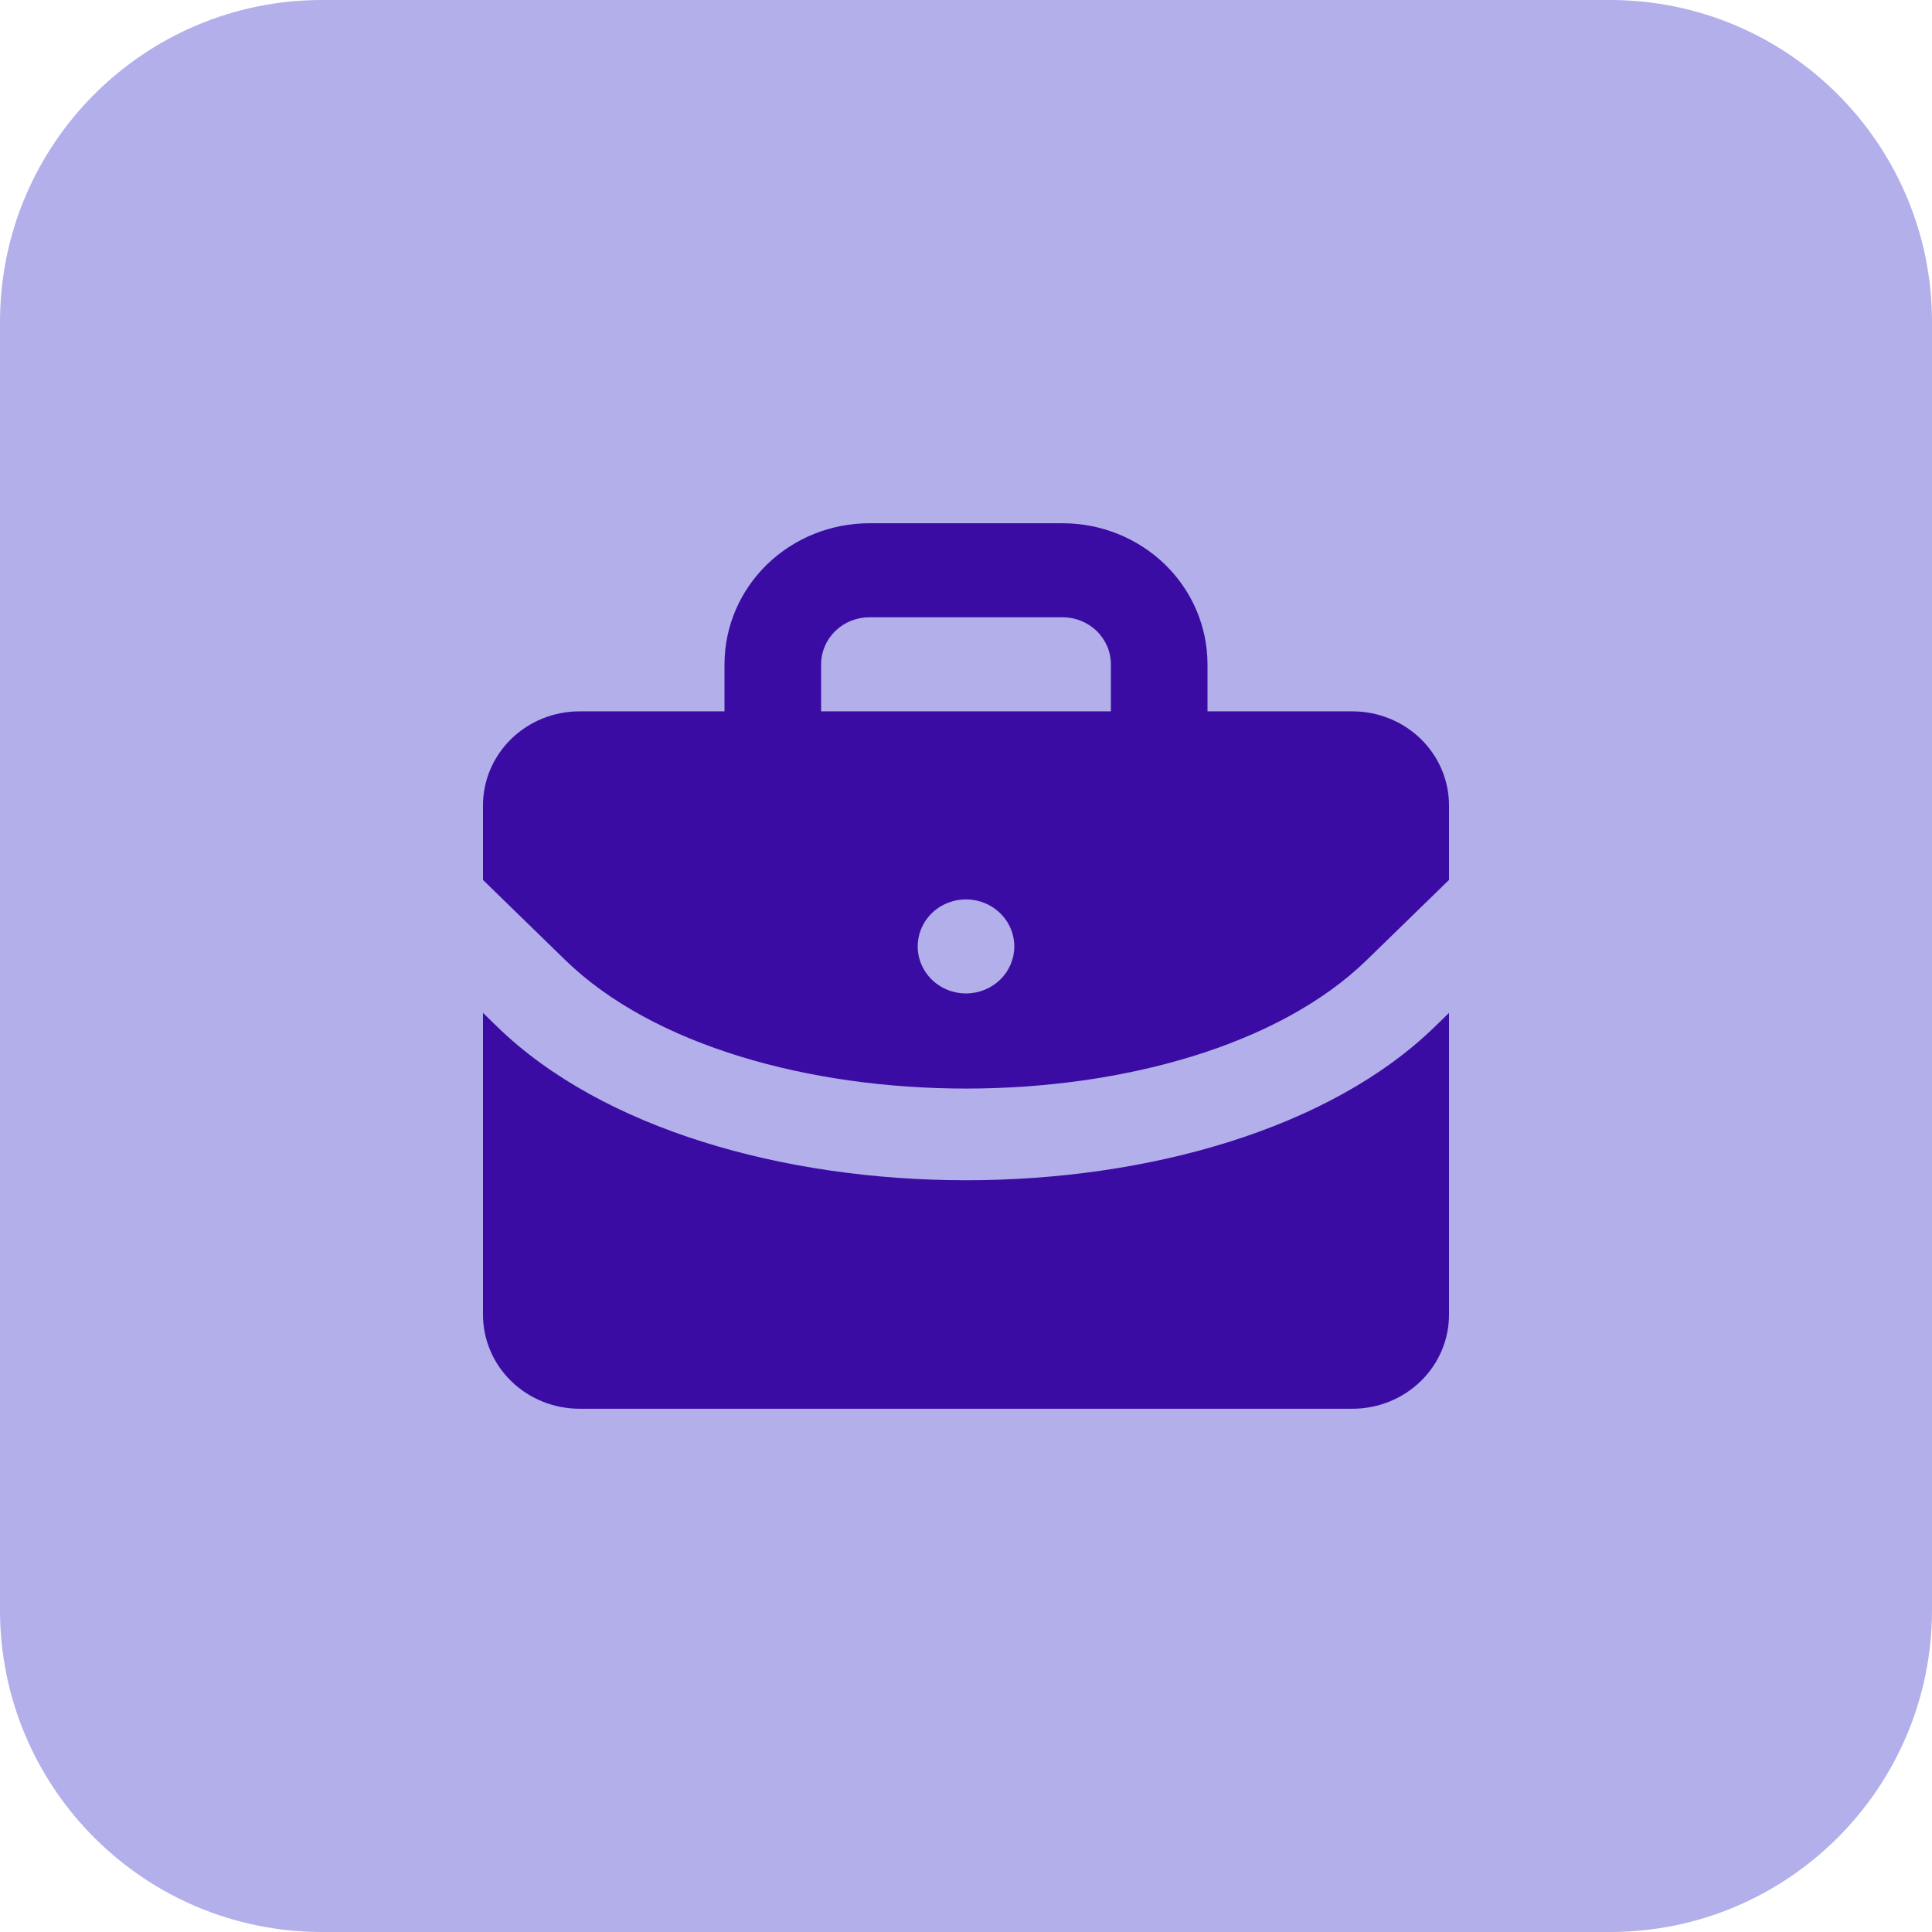 <svg width="48" height="48" viewBox="0 0 48 48" fill="none" xmlns="http://www.w3.org/2000/svg">
<path d="M0 8C0 3.582 3.582 0 8 0H40C44.418 0 48 3.582 48 8V40C48 44.418 44.418 48 40 48H8C3.582 48 0 44.418 0 40V8Z" fill="#B2AFEA"/>
<path d="M35.648 25.508C33.036 28.051 28.518 29.323 24 29.323C19.482 29.323 14.964 28.051 12.352 25.508L12 25.165V32.664C12 33.283 12.253 33.878 12.703 34.316C13.153 34.754 13.764 35 14.4 35H33.6C34.236 35 34.847 34.754 35.297 34.316C35.747 33.878 36 33.283 36 32.664V25.165L35.648 25.508Z" fill="#3A0CA3"/>
<path d="M33.6 17.673H30V16.505C30 15.575 29.621 14.684 28.946 14.026C28.27 13.369 27.355 13 26.4 13H21.6C20.645 13 19.73 13.369 19.054 14.026C18.379 14.684 18 15.575 18 16.505V17.673H14.4C13.764 17.673 13.153 17.919 12.703 18.357C12.253 18.795 12 19.389 12 20.009V21.862L14.048 23.856C18.42 28.108 29.58 28.108 33.952 23.856L36 21.862V20.009C36 19.389 35.747 18.795 35.297 18.357C34.847 17.919 34.236 17.673 33.6 17.673ZM24 24.682C23.763 24.682 23.531 24.613 23.333 24.485C23.136 24.356 22.982 24.174 22.891 23.96C22.8 23.747 22.777 23.512 22.823 23.286C22.869 23.059 22.984 22.851 23.151 22.687C23.319 22.524 23.533 22.413 23.766 22.368C23.999 22.323 24.24 22.346 24.459 22.434C24.678 22.523 24.866 22.672 24.998 22.864C25.13 23.057 25.2 23.282 25.2 23.514C25.2 23.823 25.074 24.12 24.849 24.34C24.623 24.558 24.318 24.682 24 24.682ZM27.6 17.673H20.4V16.505C20.4 16.195 20.526 15.898 20.752 15.678C20.977 15.459 21.282 15.336 21.6 15.336H26.4C26.718 15.336 27.023 15.459 27.248 15.678C27.474 15.898 27.6 16.195 27.6 16.505V17.673Z" fill="#3A0CA3"/>
</svg>
